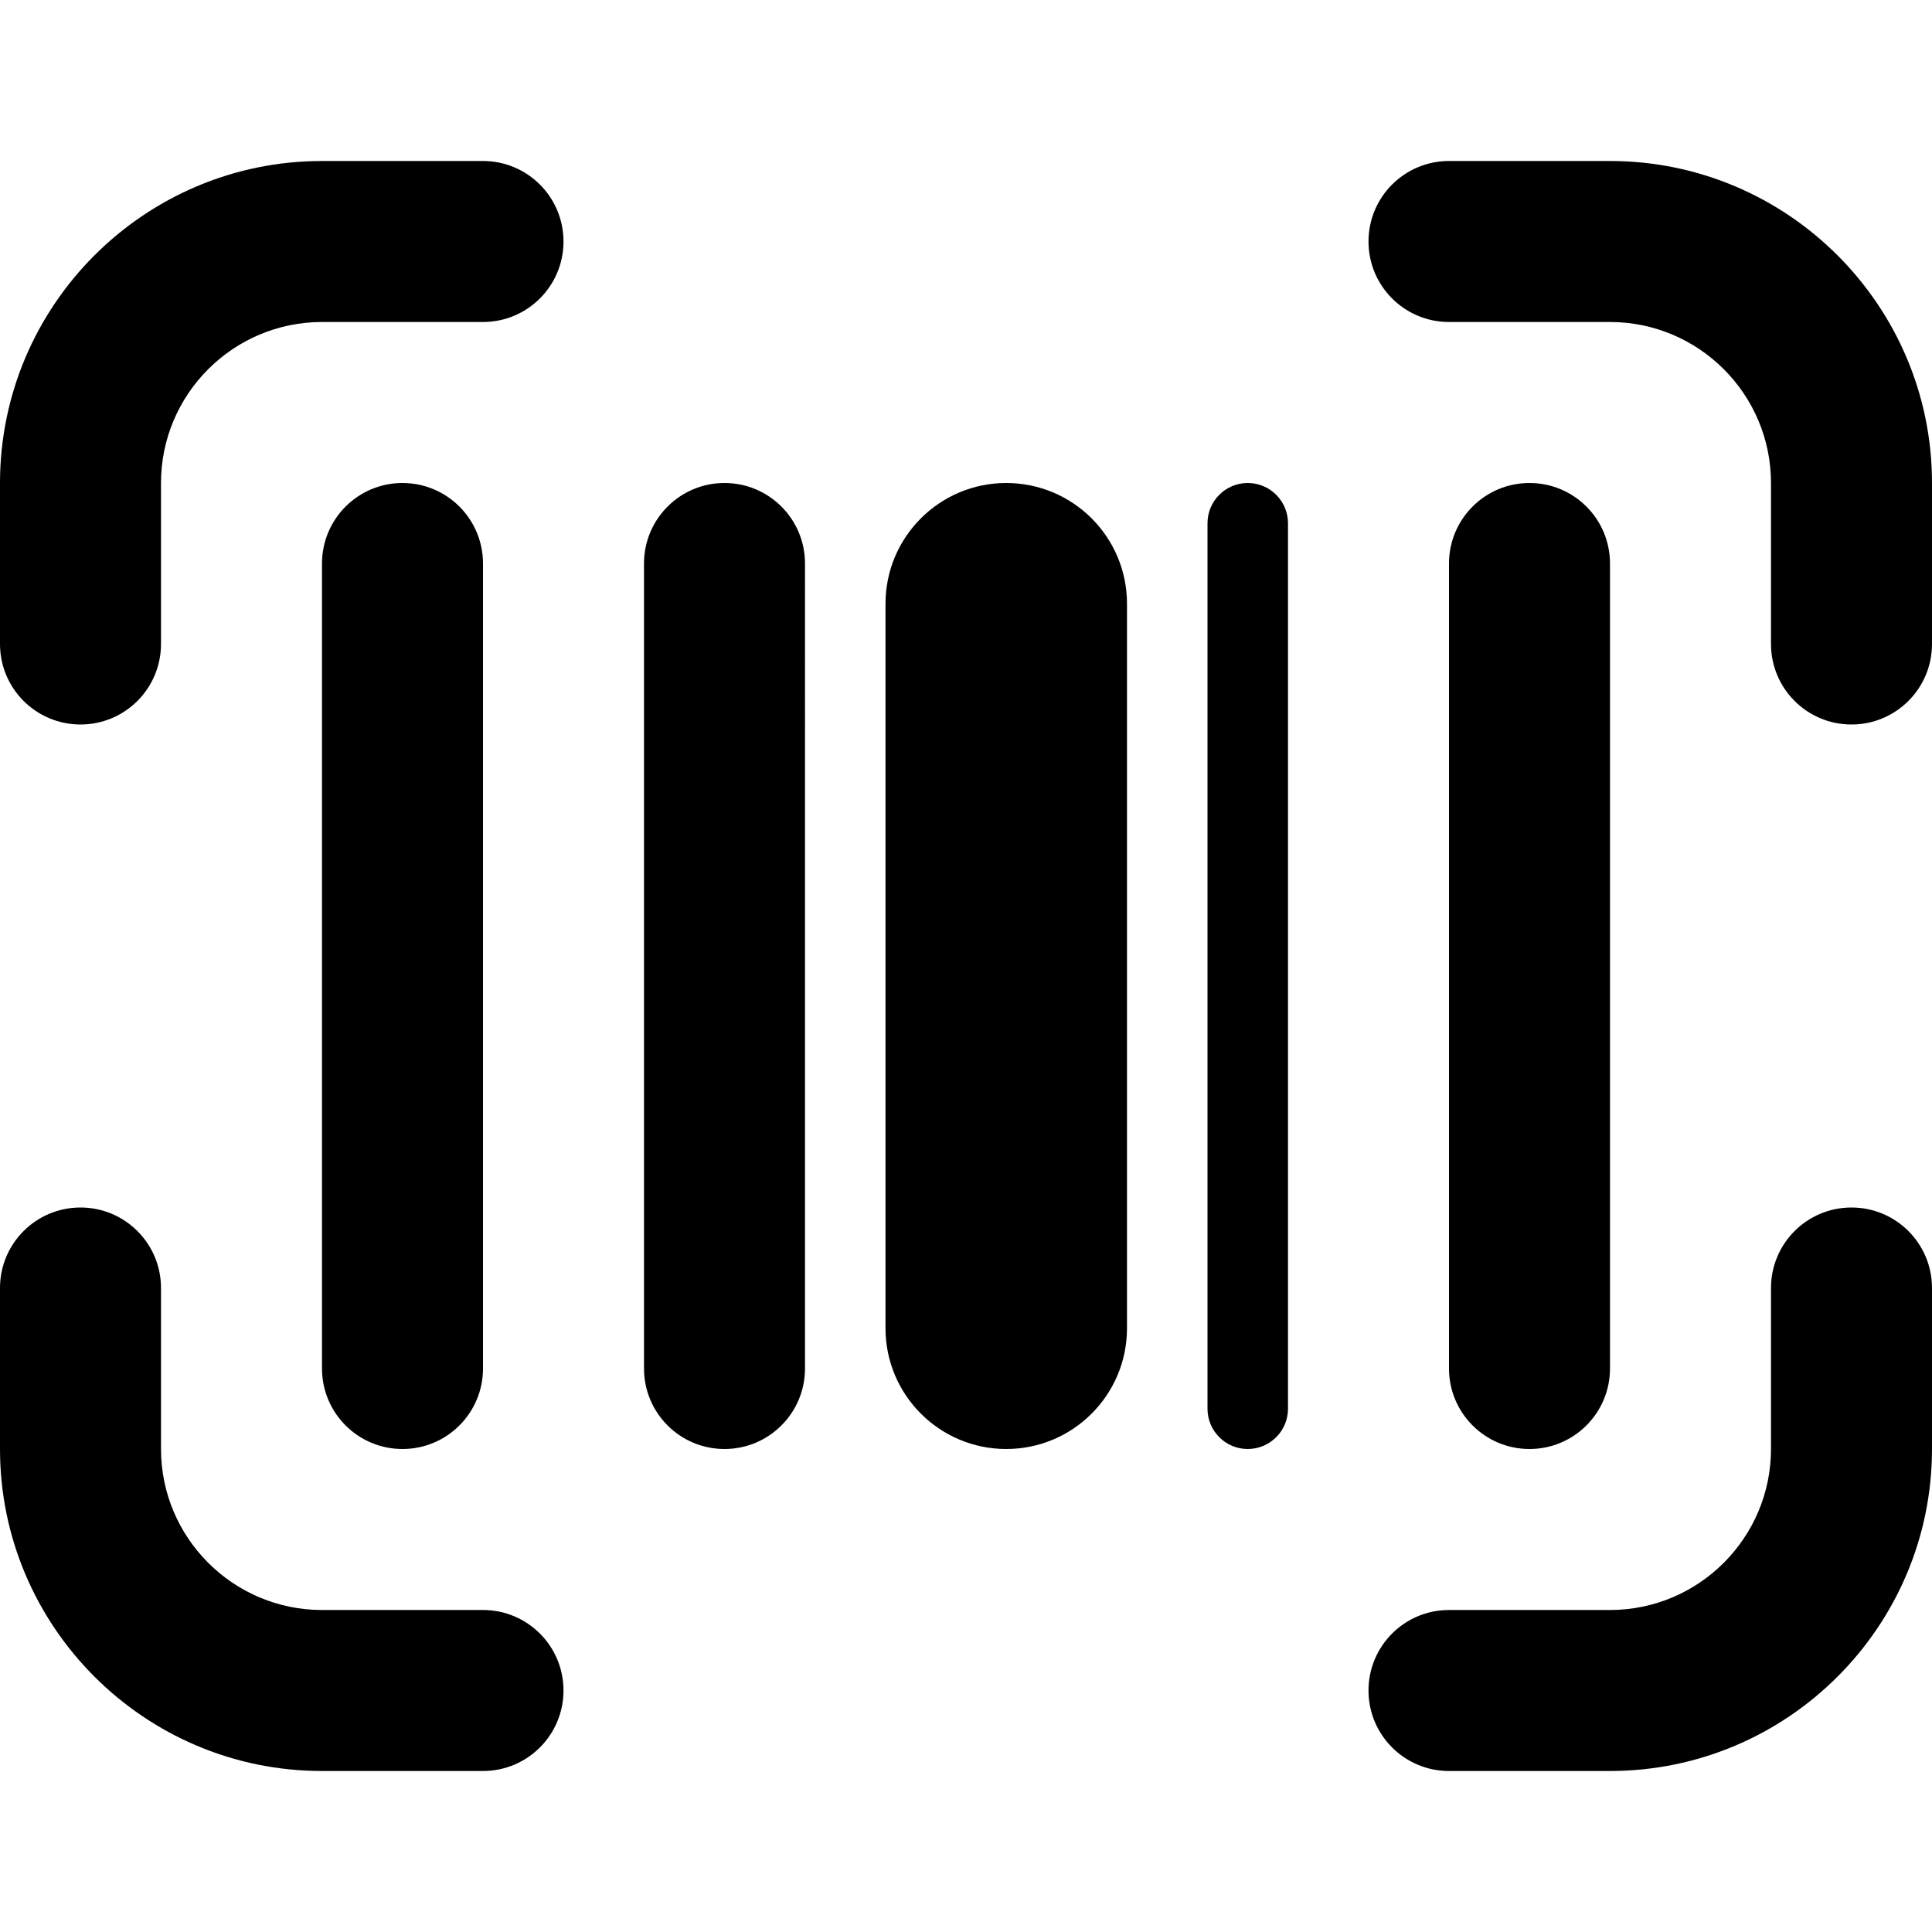 <?xml version="1.0" encoding="UTF-8"?>
<svg xmlns="http://www.w3.org/2000/svg" id="Layer_1" data-name="Layer 1" viewBox="0 0 24 24" width="512" height="512"><path d="M5,18c-.553,0-1-.448-1-1V7c0-.552,.447-1,1-1s1,.448,1,1v10c0,.552-.447,1-1,1Zm5-1V7c0-.552-.447-1-1-1s-1,.448-1,1v10c0,.552,.447,1,1,1s1-.448,1-1Zm10,0V7c0-.552-.447-1-1-1s-1,.448-1,1v10c0,.552,.447,1,1,1s1-.448,1-1Zm-6-.5V7.5c0-.829-.672-1.5-1.5-1.5s-1.5,.671-1.5,1.5v9c0,.829,.672,1.5,1.5,1.5s1.5-.671,1.5-1.5Zm-7,4.5c0-.552-.447-1-1-1h-2c-1.103,0-2-.897-2-2v-2c0-.552-.447-1-1-1s-1,.448-1,1v2c0,2.206,1.794,4,4,4h2c.553,0,1-.448,1-1Zm17-3v-2c0-.552-.447-1-1-1s-1,.448-1,1v2c0,1.103-.897,2-2,2h-2c-.553,0-1,.448-1,1s.447,1,1,1h2c2.206,0,4-1.794,4-4Zm0-10v-2c0-2.206-1.794-4-4-4h-2c-.553,0-1,.448-1,1s.447,1,1,1h2c1.103,0,2,.897,2,2v2c0,.552,.447,1,1,1s1-.448,1-1Zm-22,0v-2c0-1.103,.897-2,2-2h2c.553,0,1-.448,1-1s-.447-1-1-1h-2C1.794,2,0,3.794,0,6v2c0,.552,.447,1,1,1s1-.448,1-1Zm13.5,10h0c-.276,0-.5-.224-.5-.5V6.5c0-.276,.224-.5,.5-.5h0c.276,0,.5,.224,.5,.5v11c0,.276-.224,.5-.5,.5Z"/></svg>
